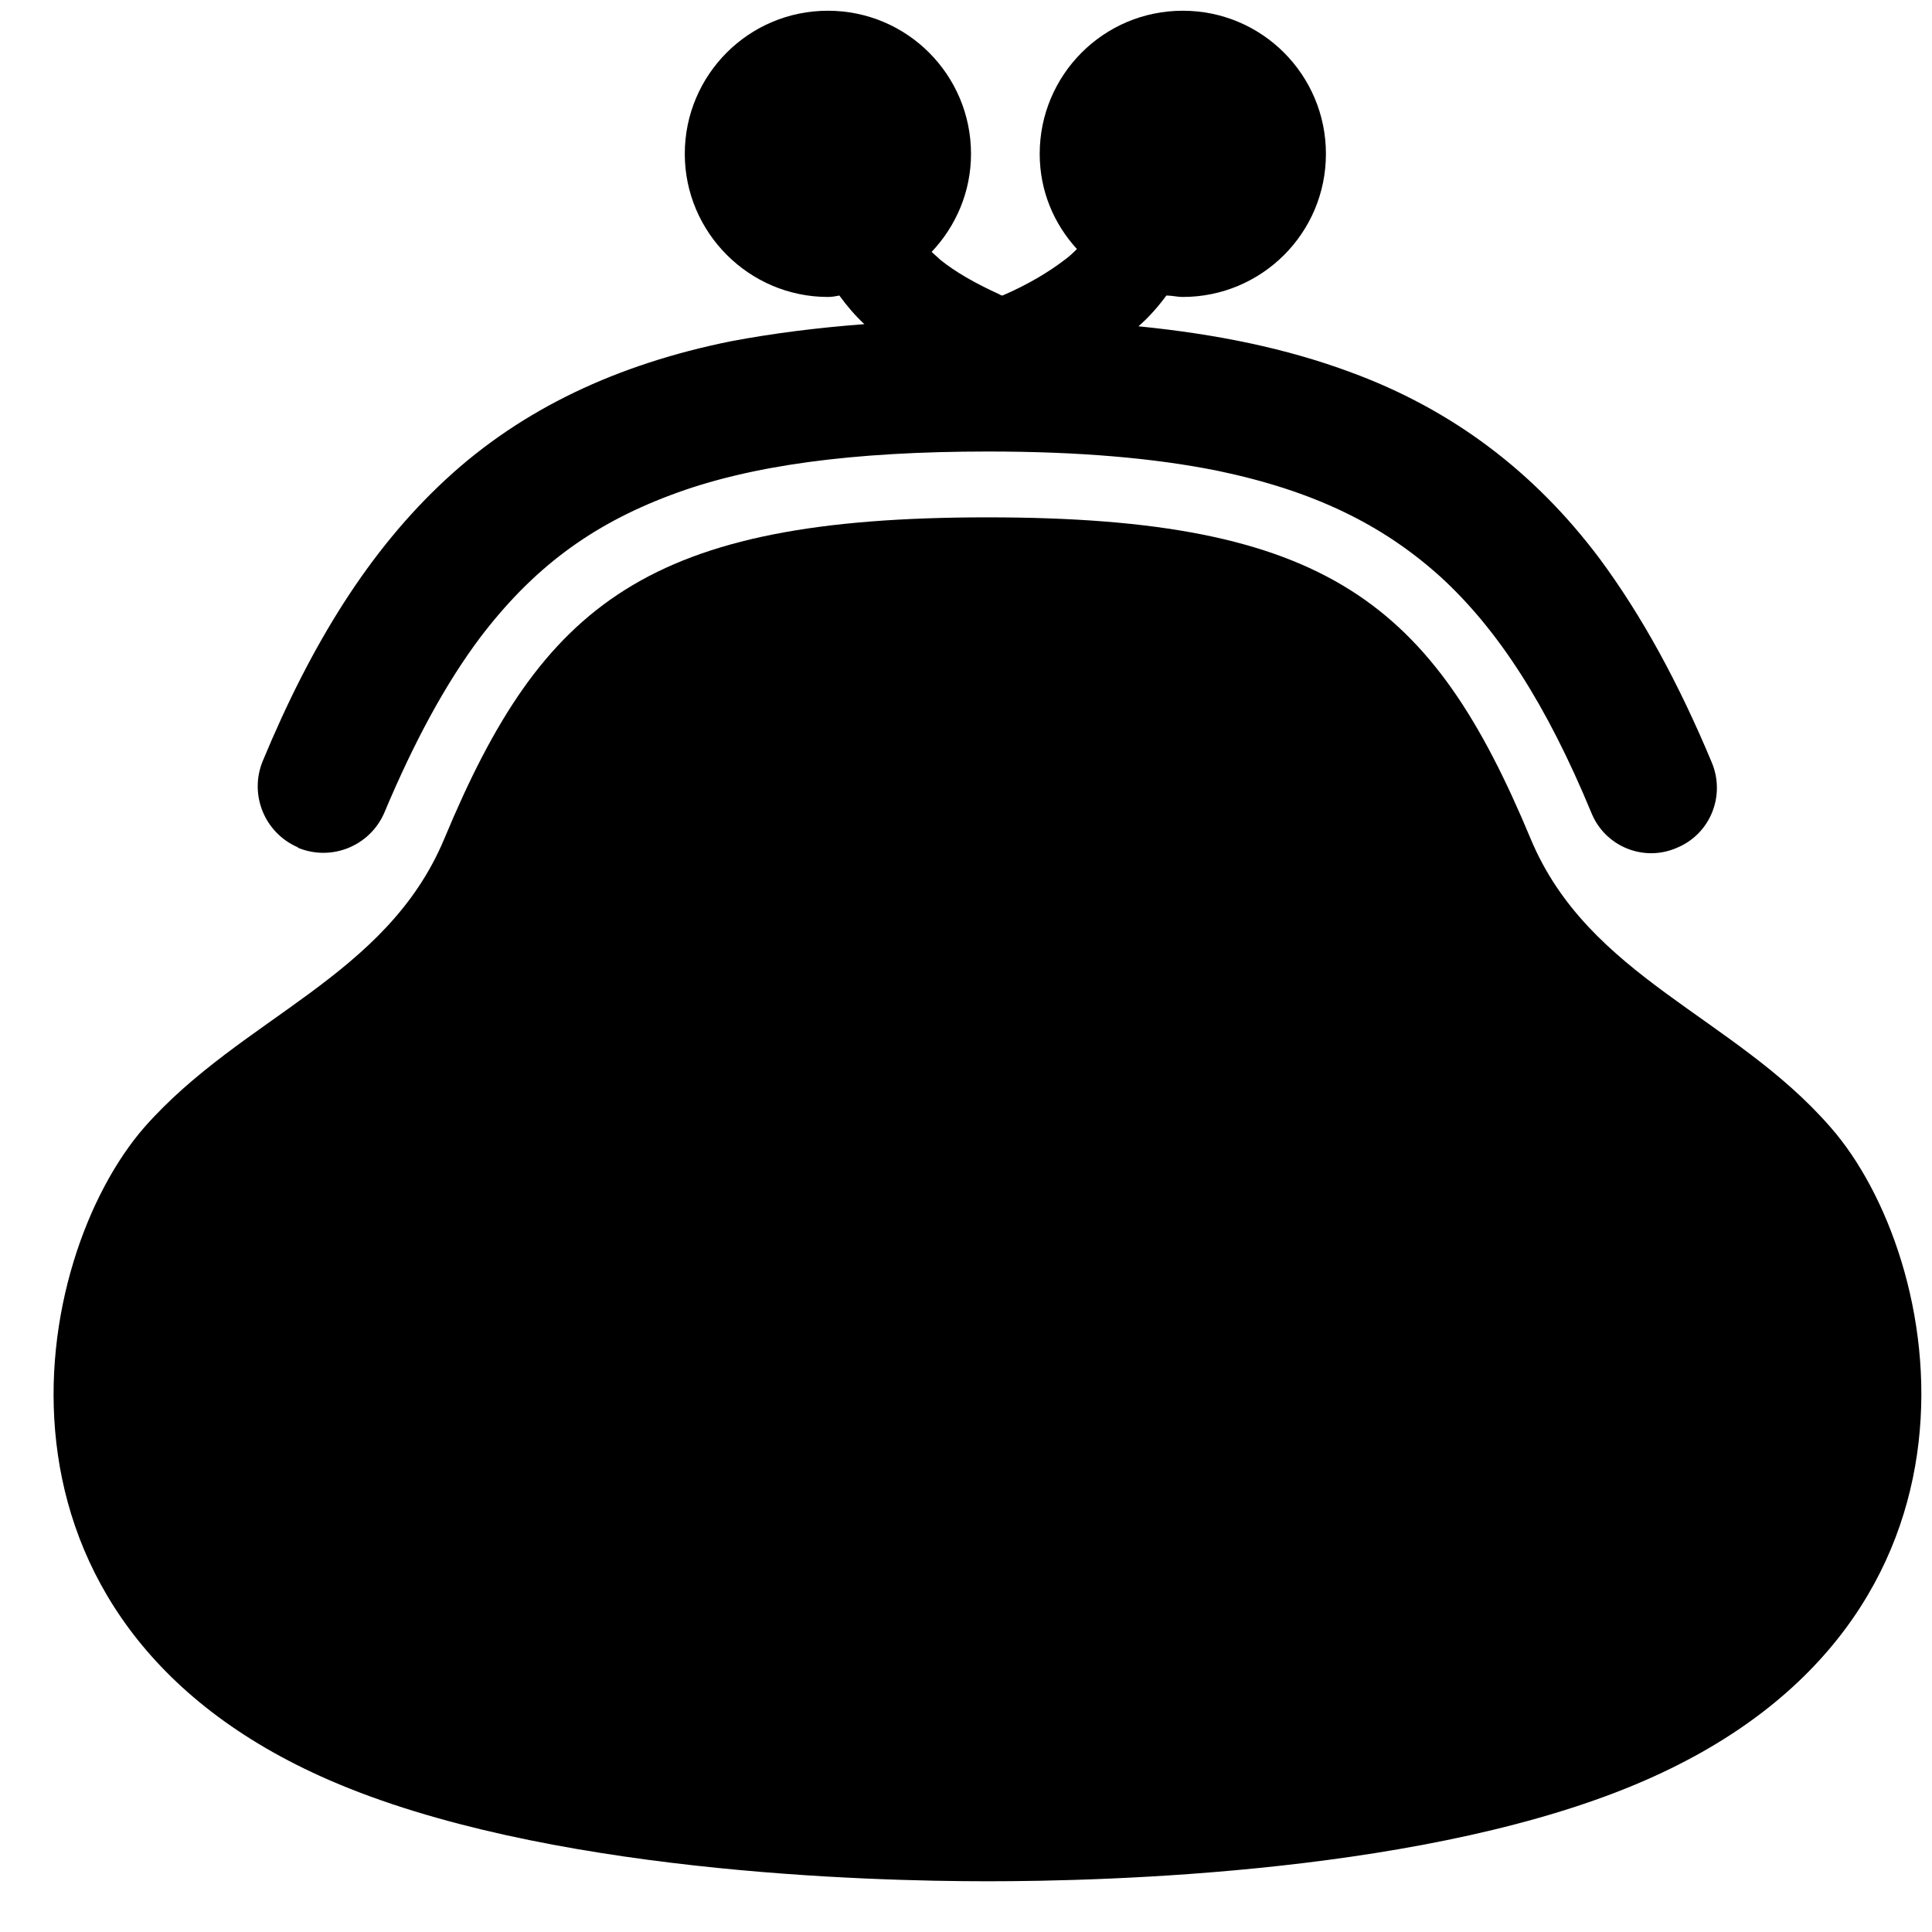 <svg width="27" height="27" viewBox="0 0 27 27" fill="none" xmlns="http://www.w3.org/2000/svg">
<path d="M4.17 11.85C4.64 12.04 5.17 11.82 5.37 11.36C5.79 10.36 6.23 9.55 6.71 8.91C7.44 7.95 8.25 7.34 9.37 6.92C10.48 6.5 11.92 6.31 13.81 6.31C15.07 6.31 16.13 6.4 17.02 6.58C18.36 6.86 19.32 7.33 20.13 8.06C20.94 8.8 21.62 9.86 22.24 11.36C22.43 11.83 22.97 12.05 23.43 11.85C23.9 11.66 24.12 11.12 23.92 10.65C23.46 9.55 22.95 8.61 22.35 7.8C21.44 6.59 20.29 5.72 18.87 5.2C17.98 4.87 17.01 4.67 15.91 4.56C16.06 4.43 16.19 4.28 16.3 4.13C16.38 4.13 16.45 4.15 16.53 4.15C17.63 4.15 18.53 3.26 18.53 2.15C18.53 1.05 17.64 0.15 16.53 0.15C15.42 0.15 14.53 1.05 14.53 2.15C14.53 2.67 14.73 3.13 15.05 3.48C15 3.53 14.95 3.58 14.88 3.63C14.66 3.8 14.36 3.98 14.01 4.13C13.99 4.13 13.98 4.12 13.96 4.11C13.63 3.96 13.35 3.8 13.14 3.63C13.1 3.59 13.06 3.56 13.02 3.52C13.36 3.16 13.57 2.68 13.57 2.15C13.57 1.05 12.68 0.15 11.57 0.15C10.46 0.15 9.57 1.05 9.57 2.15C9.57 3.25 10.47 4.15 11.57 4.15C11.63 4.15 11.68 4.14 11.73 4.13C11.84 4.28 11.95 4.41 12.08 4.53C11.42 4.58 10.79 4.66 10.21 4.77C8.63 5.09 7.3 5.71 6.23 6.7C5.16 7.69 4.35 9 3.67 10.64C3.48 11.11 3.7 11.64 4.16 11.84L4.17 11.85Z" fill="black"/>
<path d="M25.58 15.751C24.23 14.2 22.2 13.661 21.39 11.72C20.02 8.43 18.55 7.23 13.8 7.23C9.05 7.23 7.58 8.43 6.21 11.72C5.4 13.661 3.38 14.21 2.02 15.751C0.42 17.581 -0.53 22.651 4.61 24.881C7.58 26.171 12.15 26.291 13.8 26.291C15.45 26.291 20.02 26.18 22.99 24.881C28.13 22.64 27.18 17.57 25.58 15.751Z" fill="black"/>
</svg>
